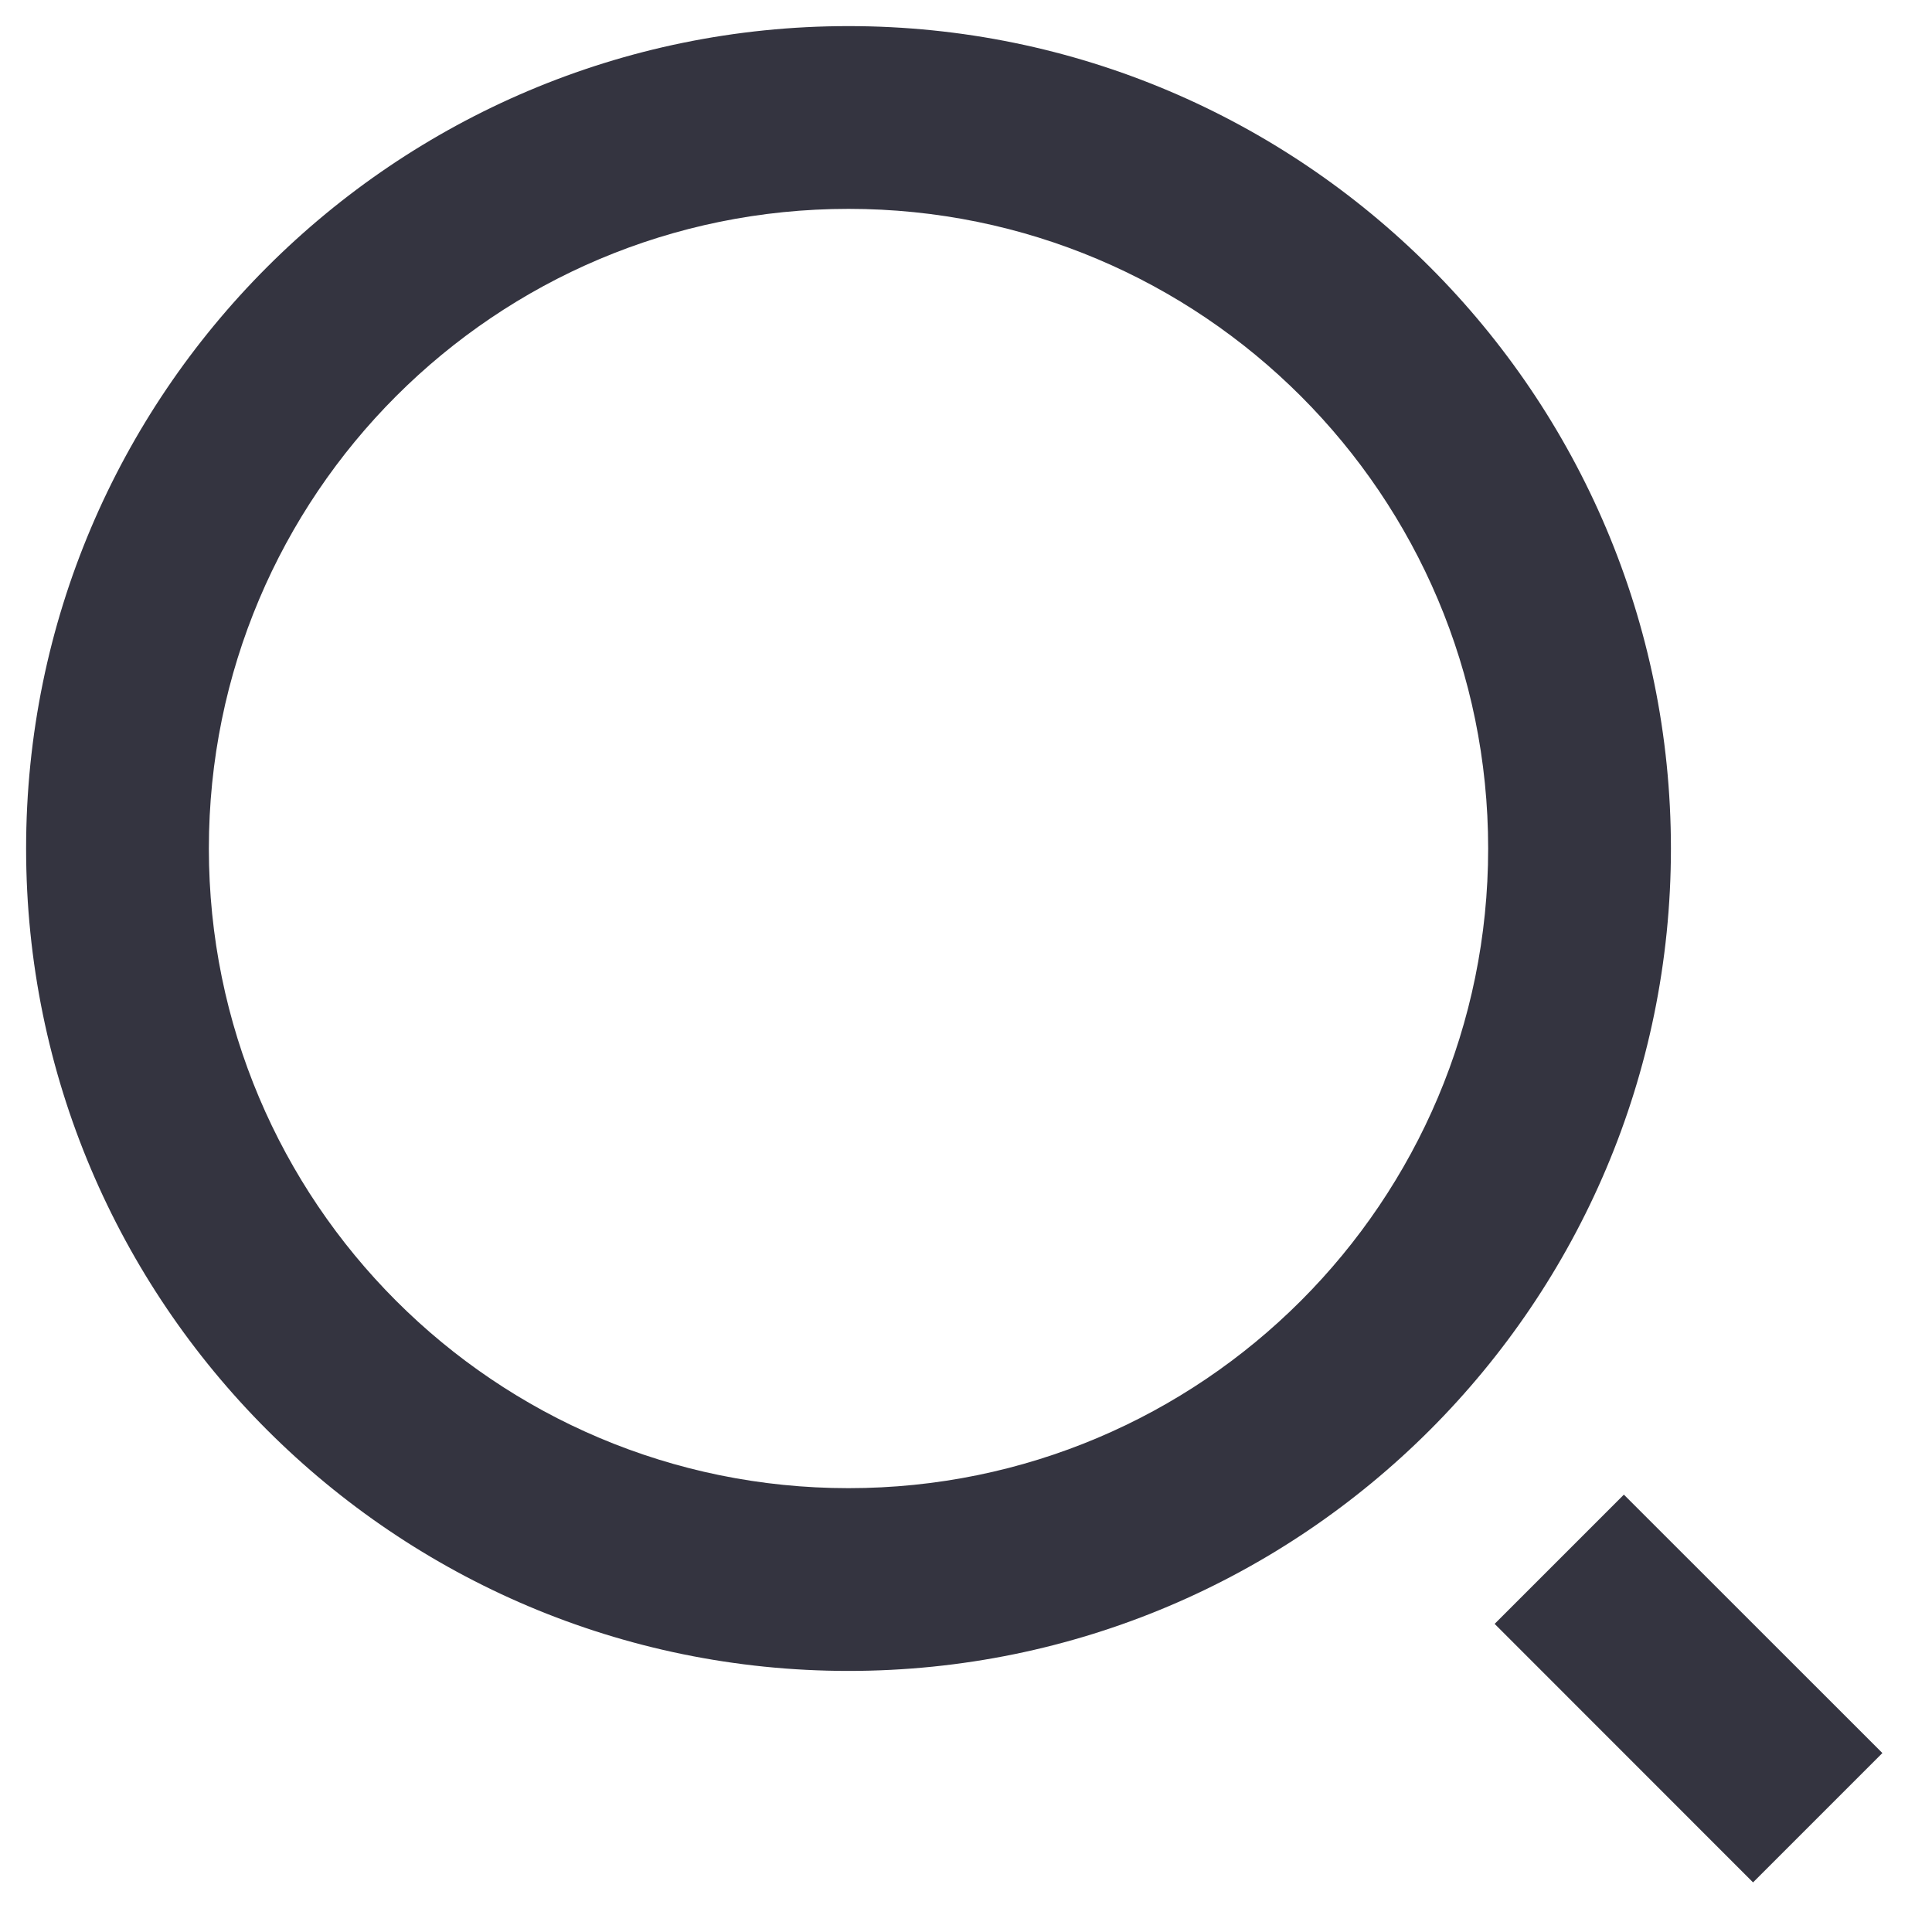 <svg width="37" height="37" viewBox="0 0 37 37" fill="none" xmlns="http://www.w3.org/2000/svg">
<path d="M16.25 0.5C24.944 0.5 32 7.556 32 16.25C32 24.944 24.944 32 16.25 32C7.556 32 0.5 24.944 0.5 16.25C0.5 7.556 7.556 0.5 16.25 0.5ZM16.25 28.5C23.017 28.5 28.5 23.017 28.5 16.25C28.5 9.481 23.017 4 16.25 4C9.481 4 4 9.481 4 16.25C4 23.017 9.481 28.5 16.25 28.5ZM31.099 28.624L36.05 33.573L33.573 36.05L28.624 31.099L31.099 28.624Z" fill="#343440"/>
</svg>
